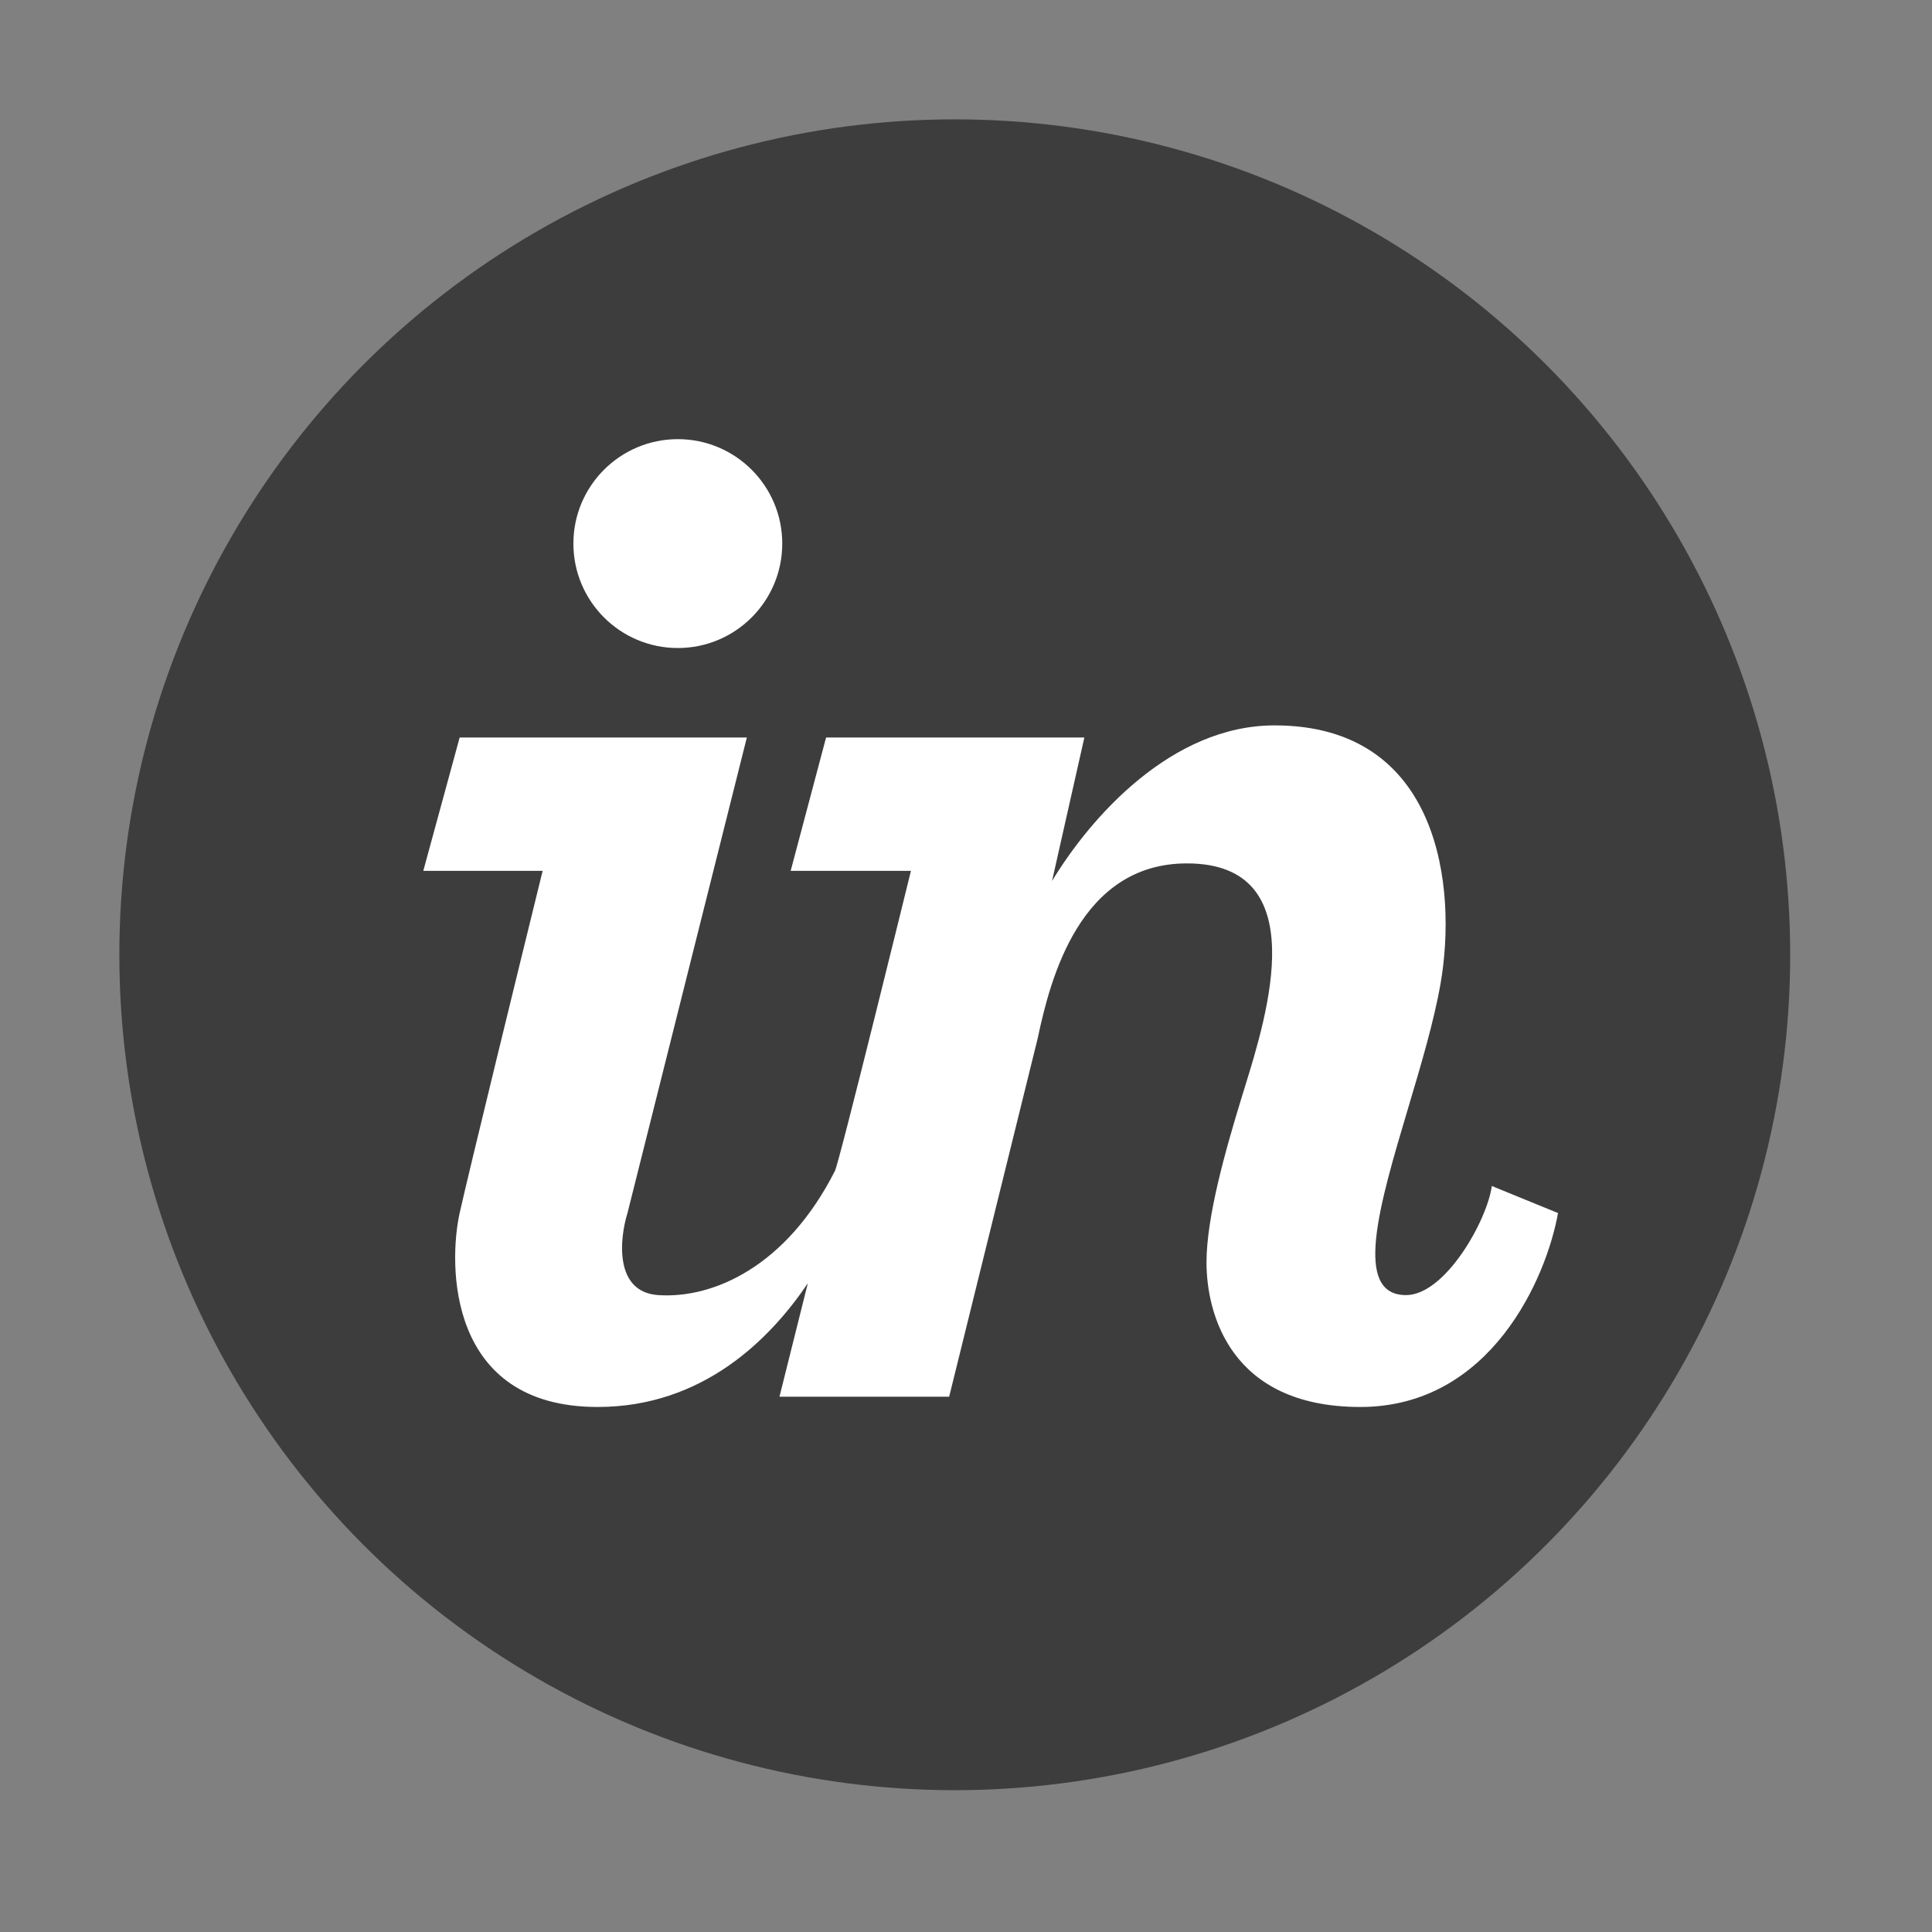 <svg width="85" height="85" viewBox="0 0 85 85" fill="none" xmlns="http://www.w3.org/2000/svg">
<rect x="0" y="0" width="85" height="85" fill="#808080" stroke="none"/>
<circle cx="42.006" cy="42.006" r="36.755" fill="#3D3D3D"/>
<path d="M29.822 28.51C32.359 28.51 34.416 26.453 34.416 23.915C34.416 21.378 32.359 19.321 29.822 19.321C27.285 19.321 25.227 21.378 25.227 23.915C25.227 26.453 27.285 28.51 29.822 28.51Z" fill="white"/>
<path d="M20.223 32.448L18.623 38.314H23.874C22.821 42.594 20.617 51.597 20.223 53.369C19.731 55.584 19.648 61.901 26.294 61.901C30.933 61.901 33.891 58.905 35.541 56.458L34.293 61.45H41.759L45.656 45.676C46.21 43.052 47.514 37.986 52.22 37.986C57.817 37.986 55.764 44.614 54.757 47.862C54.716 47.994 54.677 48.121 54.64 48.241C53.885 50.702 53.081 53.574 53.081 55.543C53.081 57.758 54.107 61.901 59.85 61.901C65.593 61.901 68.04 56.213 68.546 53.369L65.634 52.179C65.429 53.697 63.583 56.979 61.86 56.979C59.501 56.979 60.686 53.002 61.95 48.758C62.511 46.876 63.088 44.941 63.378 43.277C64.111 39.071 63.378 31.914 56.076 31.914C51.541 31.914 47.98 35.956 46.285 38.761L47.707 32.448H36.344L34.786 38.314H40.077C40.077 38.314 36.937 51.111 36.734 51.513C34.601 55.727 31.375 57.142 28.96 56.979C27.024 56.847 27.251 54.517 27.607 53.369L32.858 32.448H20.223Z" fill="white"/>
</svg>
